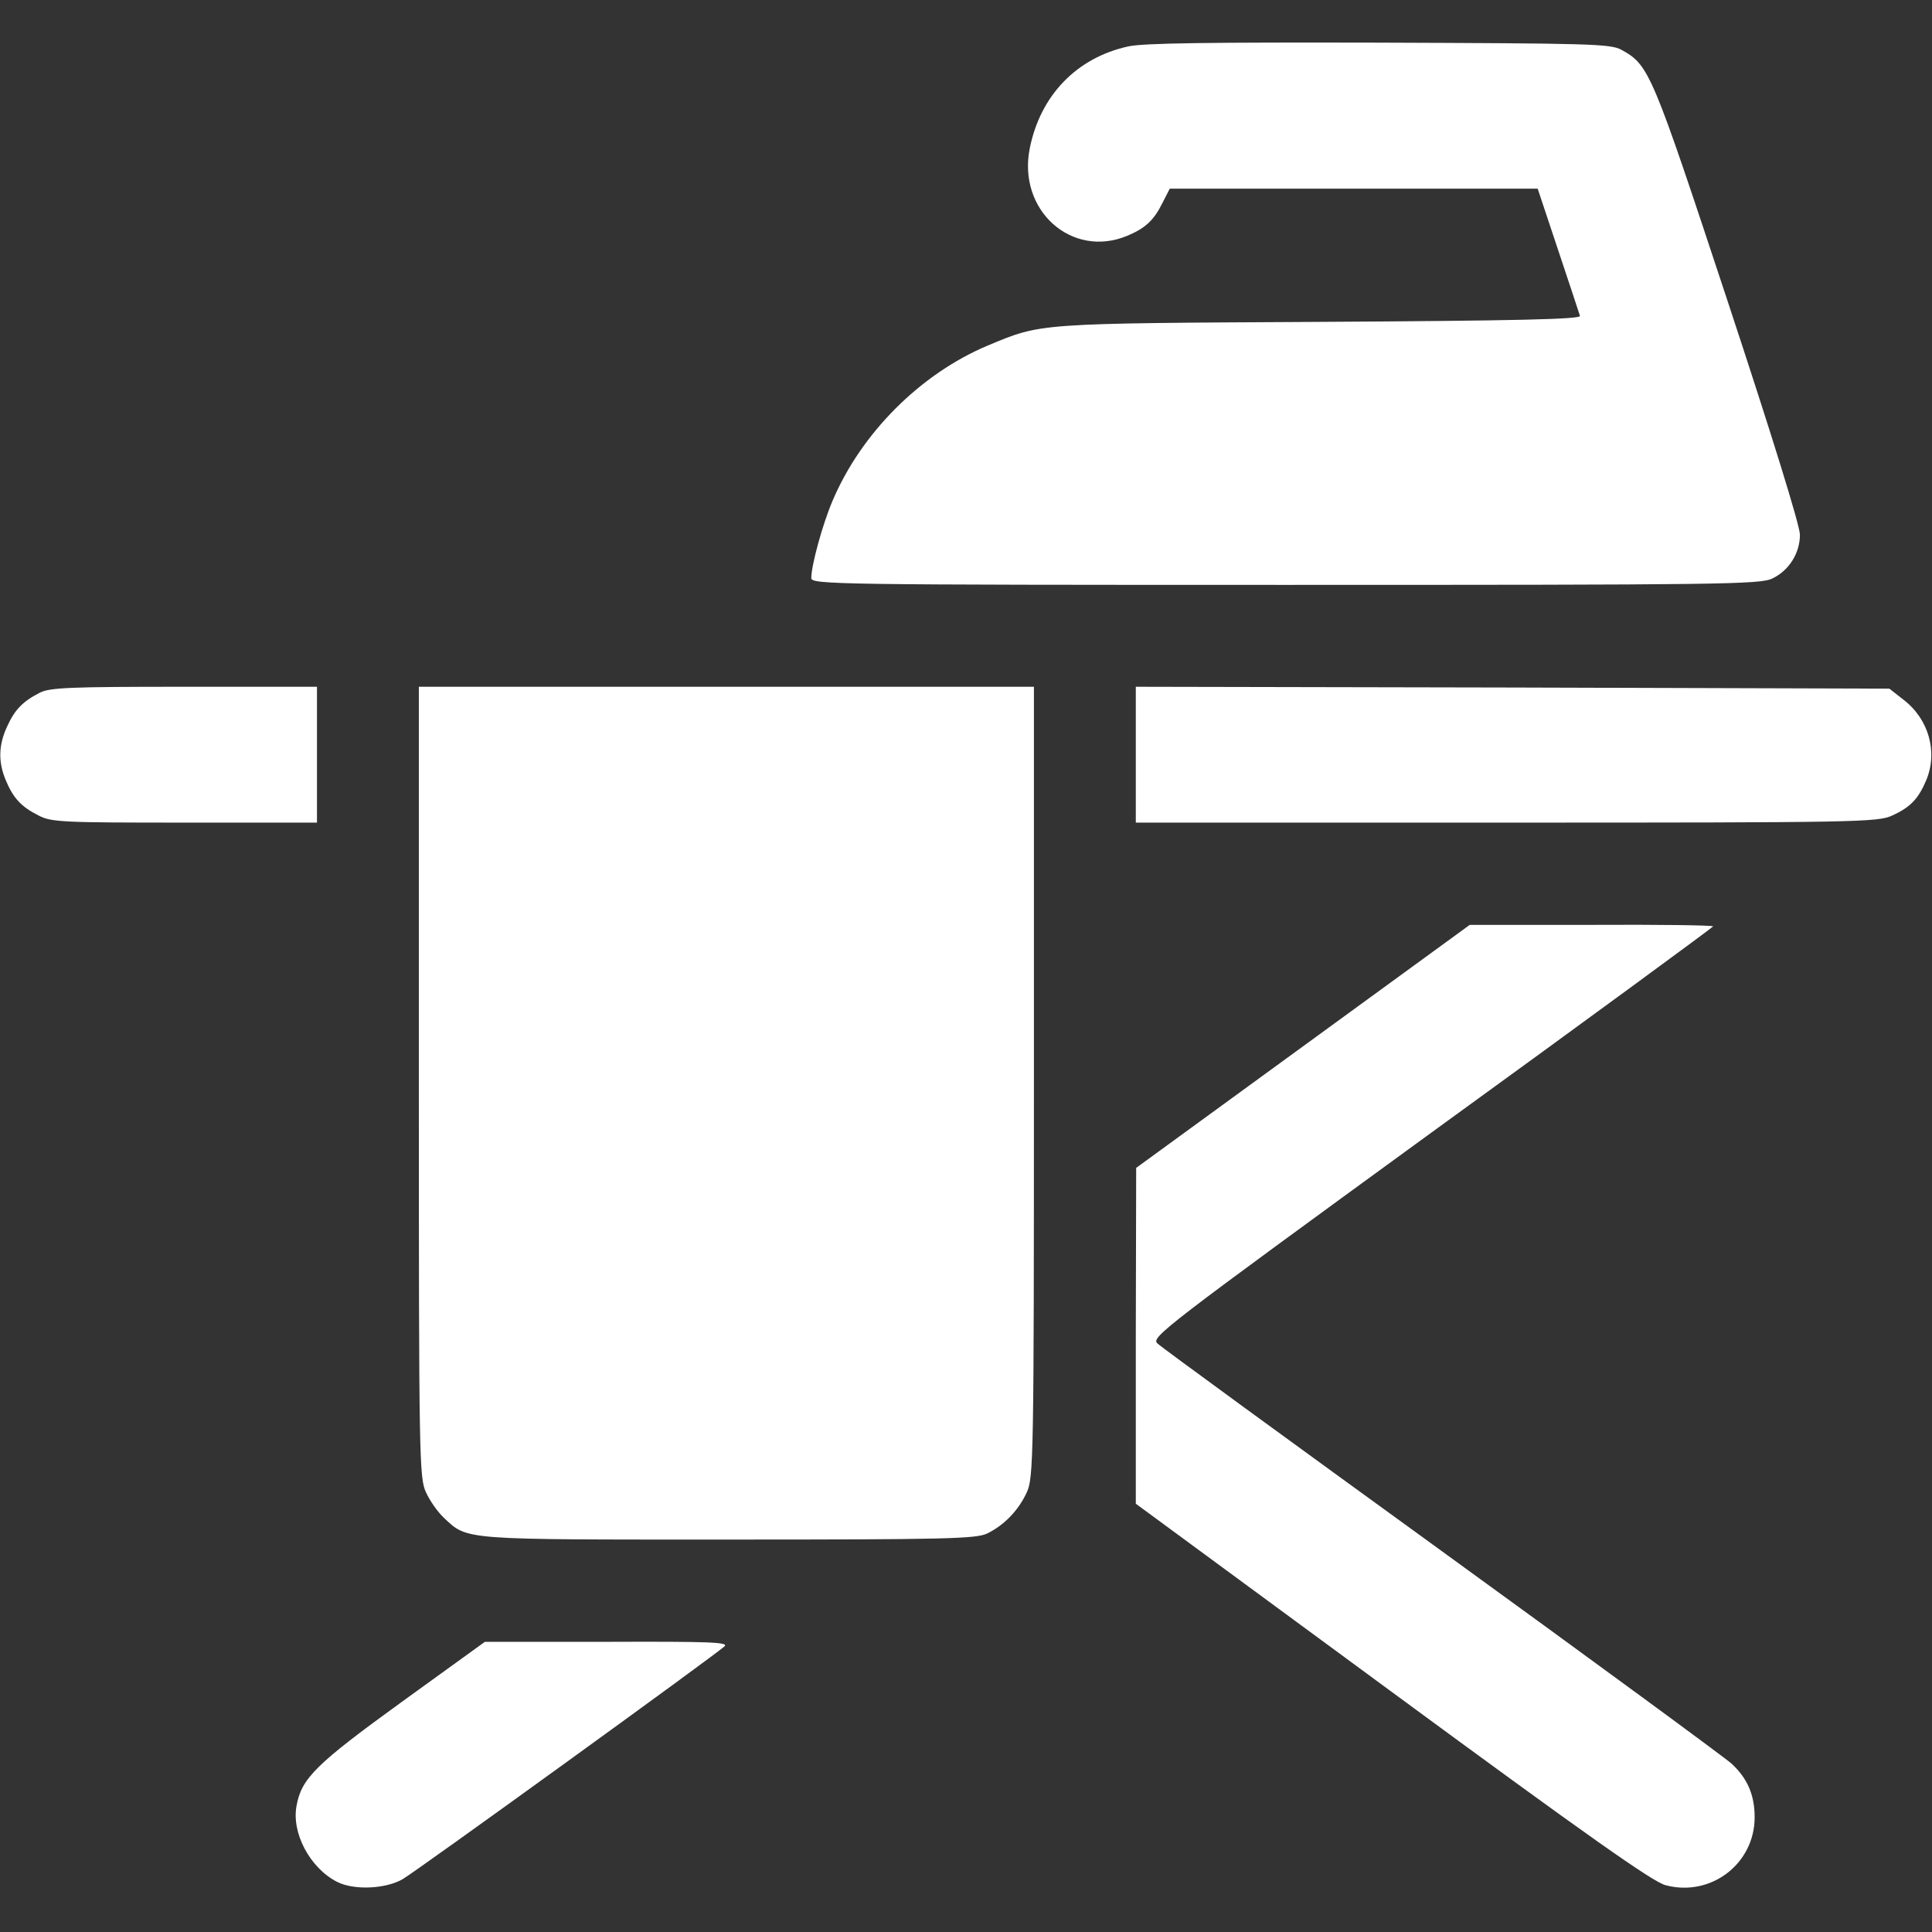 <?xml version="1.0" standalone="no"?>
<!DOCTYPE svg PUBLIC "-//W3C//DTD SVG 20010904//EN"
 "http://www.w3.org/TR/2001/REC-SVG-20010904/DTD/svg10.dtd">
<svg version="1.0" xmlns="http://www.w3.org/2000/svg"
 width="512pt" height="512pt" viewBox="0 0 512 512"
 preserveAspectRatio="xMidYMid meet">

<rect x="0" y="0" width="512" height="512" fill="#333333" stroke="none"/>

<g transform="translate(0,512) scale(0.1,-0.1)"
fill="#ffffff" stroke="none">
<path d="M2990 4997 c-137 -30 -233 -130 -261 -270 -33 -164 111 -293 258
-232 48 20 71 41 94 88 l19 37 488 0 487 0 54 -162 c30 -90 56 -168 58 -175 4
-9 -163 -13 -689 -16 -754 -4 -737 -3 -881 -63 -178 -75 -335 -232 -411 -412
-26 -61 -56 -170 -56 -204 0 -17 66 -18 1256 -18 1153 0 1259 1 1291 17 44 21
73 67 73 116 0 24 -76 269 -191 617 -202 611 -208 627 -282 668 -29 16 -85 17
-642 19 -447 1 -625 -1 -665 -10z"/>
<path d="M105 3284 c-45 -23 -66 -45 -86 -89 -23 -49 -24 -94 -4 -142 20 -48
41 -71 87 -94 34 -18 63 -19 388 -19 l350 0 0 180 0 180 -352 0 c-301 0 -357
-2 -383 -16z"/>
<path d="M1110 2253 c0 -999 1 -1050 19 -1088 10 -22 31 -52 47 -67 64 -60 43
-58 755 -58 575 0 655 2 685 16 45 22 83 61 105 109 18 38 19 93 19 1088 l0
1047 -815 0 -815 0 0 -1047z"/>
<path d="M3010 3120 l0 -180 983 0 c931 0 984 1 1022 19 48 22 69 44 90 94 31
75 6 162 -61 213 l-37 29 -999 3 -998 2 0 -180z"/>
<path d="M3453 2347 l-442 -322 -1 -445 0 -445 680 -500 c514 -378 691 -503
724 -511 120 -32 236 57 236 180 0 59 -19 103 -61 142 -19 17 -365 271 -769
564 -404 293 -743 540 -753 550 -17 16 20 44 727 559 411 298 746 544 746 546
0 3 -145 5 -322 4 l-323 0 -442 -322z"/>
<path d="M1065 610 c-228 -165 -266 -203 -279 -275 -14 -72 35 -165 107 -202
45 -23 129 -19 174 7 38 22 827 593 853 617 12 11 -37 13 -310 12 l-325 0
-220 -159z"/>
</g>
</svg>
